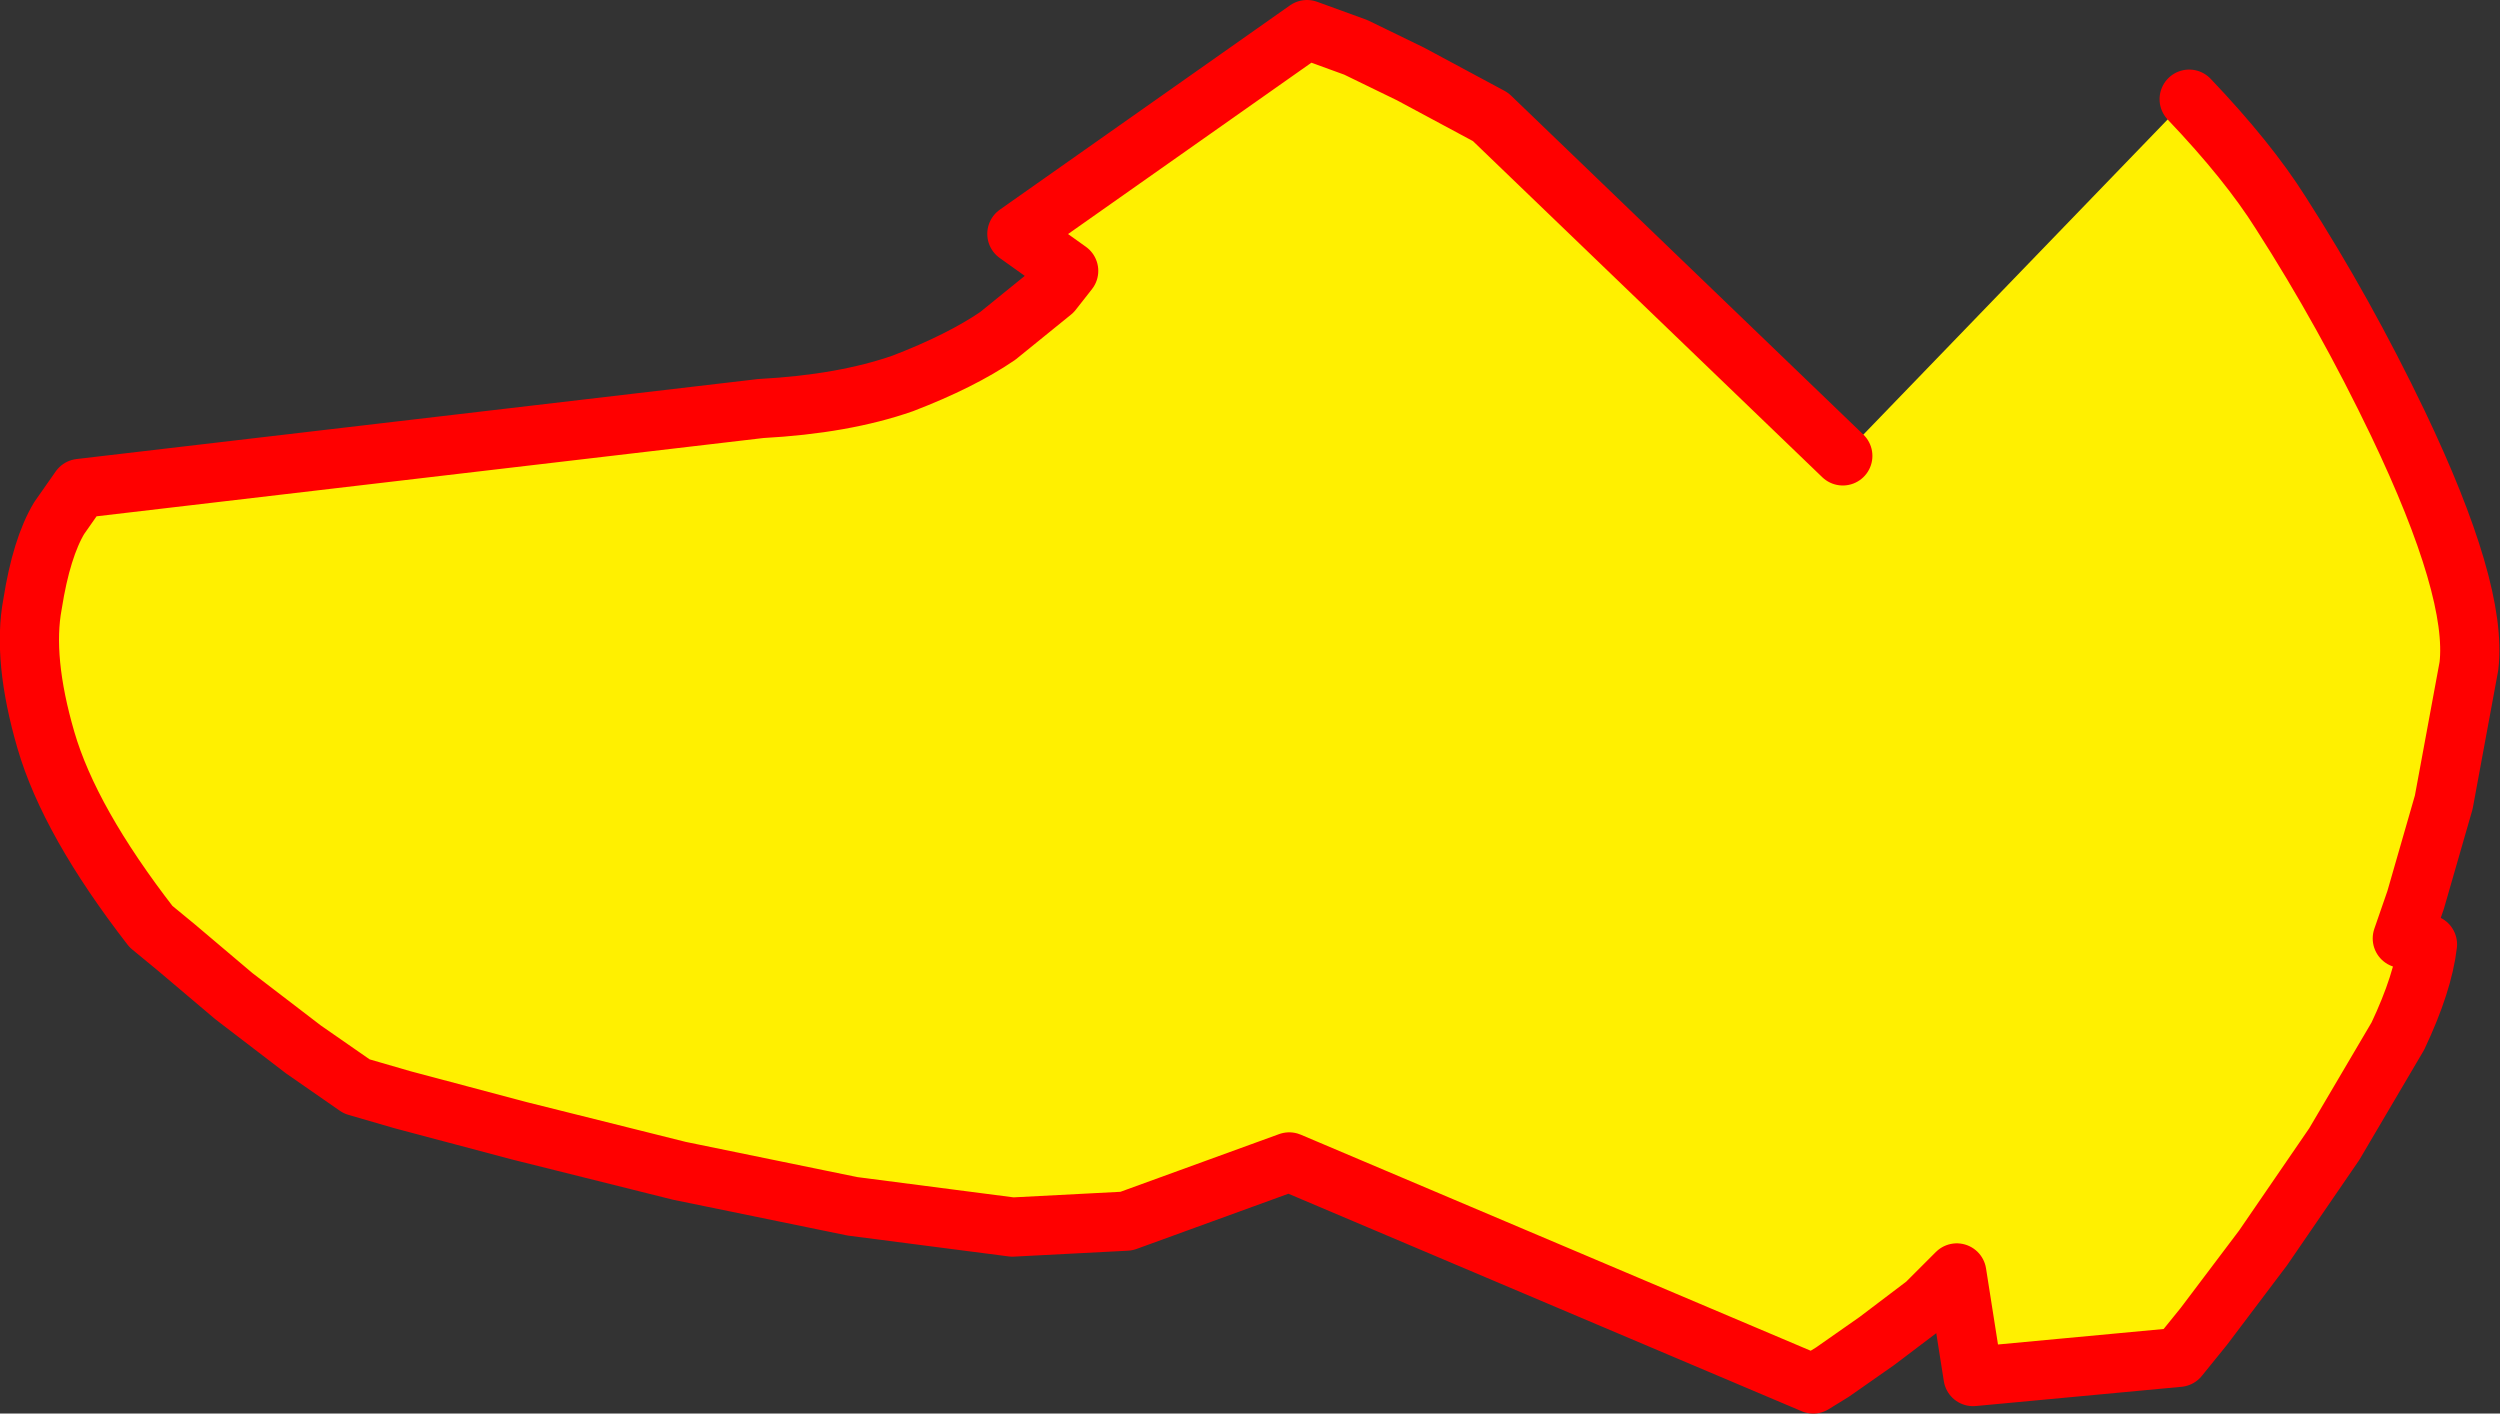 <?xml version="1.0" encoding="UTF-8" standalone="no"?>
<svg xmlns:xlink="http://www.w3.org/1999/xlink" height="47.75px" width="84.45px" xmlns="http://www.w3.org/2000/svg">
  <rect width="100%" height="100%" fill="#333333" stroke="none"/>
  <g transform="matrix(1.0, 0.0, 0.0, 1.0, 69.05, -139.0)">
    <path d="M-6.8 154.4 L4.4 142.8 4.9 142.35 Q6.9 144.45 8.0 146.2 10.15 149.55 11.95 153.3 14.65 158.95 14.35 161.5 L13.5 166.1 12.55 169.4 12.1 170.7 12.95 170.9 Q12.8 172.2 11.95 174.0 L9.8 177.65 7.4 181.15 5.4 183.8 4.55 184.85 -2.4 185.5 -2.95 182.0 -4.0 183.05 -5.65 184.3 -7.15 185.35 -7.8 185.75 -25.5 178.25 -31.0 180.25 -34.85 180.45 -40.25 179.75 -46.1 178.55 -51.5 177.2 -55.45 176.15 -57.0 175.7 -58.8 174.45 -61.15 172.65 -63.1 171.0 -63.95 170.3 Q-66.7 166.75 -67.5 164.0 -68.3 161.25 -67.95 159.4 -67.65 157.5 -67.05 156.5 L-66.35 155.5 -43.35 152.8 Q-40.55 152.65 -38.55 151.95 -36.6 151.2 -35.35 150.35 L-33.5 148.85 -32.95 148.15 -34.7 146.9 -24.9 140.0 -23.25 140.6 -21.4 141.5 -18.7 142.95 -6.8 154.4" fill="#fff000" fill-rule="evenodd" stroke="none"/>
    <path d="M-6.8 154.4 L-18.7 142.95 -21.4 141.5 -23.25 140.6 -24.9 140.0 -34.7 146.9 -32.95 148.15 -33.5 148.85 -35.35 150.35 Q-36.6 151.2 -38.55 151.95 -40.55 152.65 -43.35 152.8 L-66.35 155.5 -67.05 156.5 Q-67.65 157.5 -67.95 159.4 -68.3 161.25 -67.5 164.0 -66.7 166.75 -63.95 170.3 L-63.1 171.0 -61.15 172.65 -58.8 174.45 -57.0 175.7 -55.45 176.15 -51.5 177.2 -46.1 178.55 -40.25 179.75 -34.85 180.45 -31.0 180.25 -25.5 178.25 -7.8 185.75 -7.15 185.35 -5.65 184.3 -4.0 183.05 -2.95 182.0 -2.4 185.5 4.55 184.85 5.4 183.8 7.4 181.15 9.8 177.65 11.95 174.0 Q12.8 172.2 12.95 170.9 L12.1 170.7 12.55 169.4 13.5 166.1 14.35 161.5 Q14.65 158.95 11.95 153.3 10.15 149.55 8.0 146.2 6.9 144.45 4.9 142.35" fill="none" stroke="#ff0000" stroke-linecap="round" stroke-linejoin="round" stroke-width="2.0"/>
  </g>
</svg>
